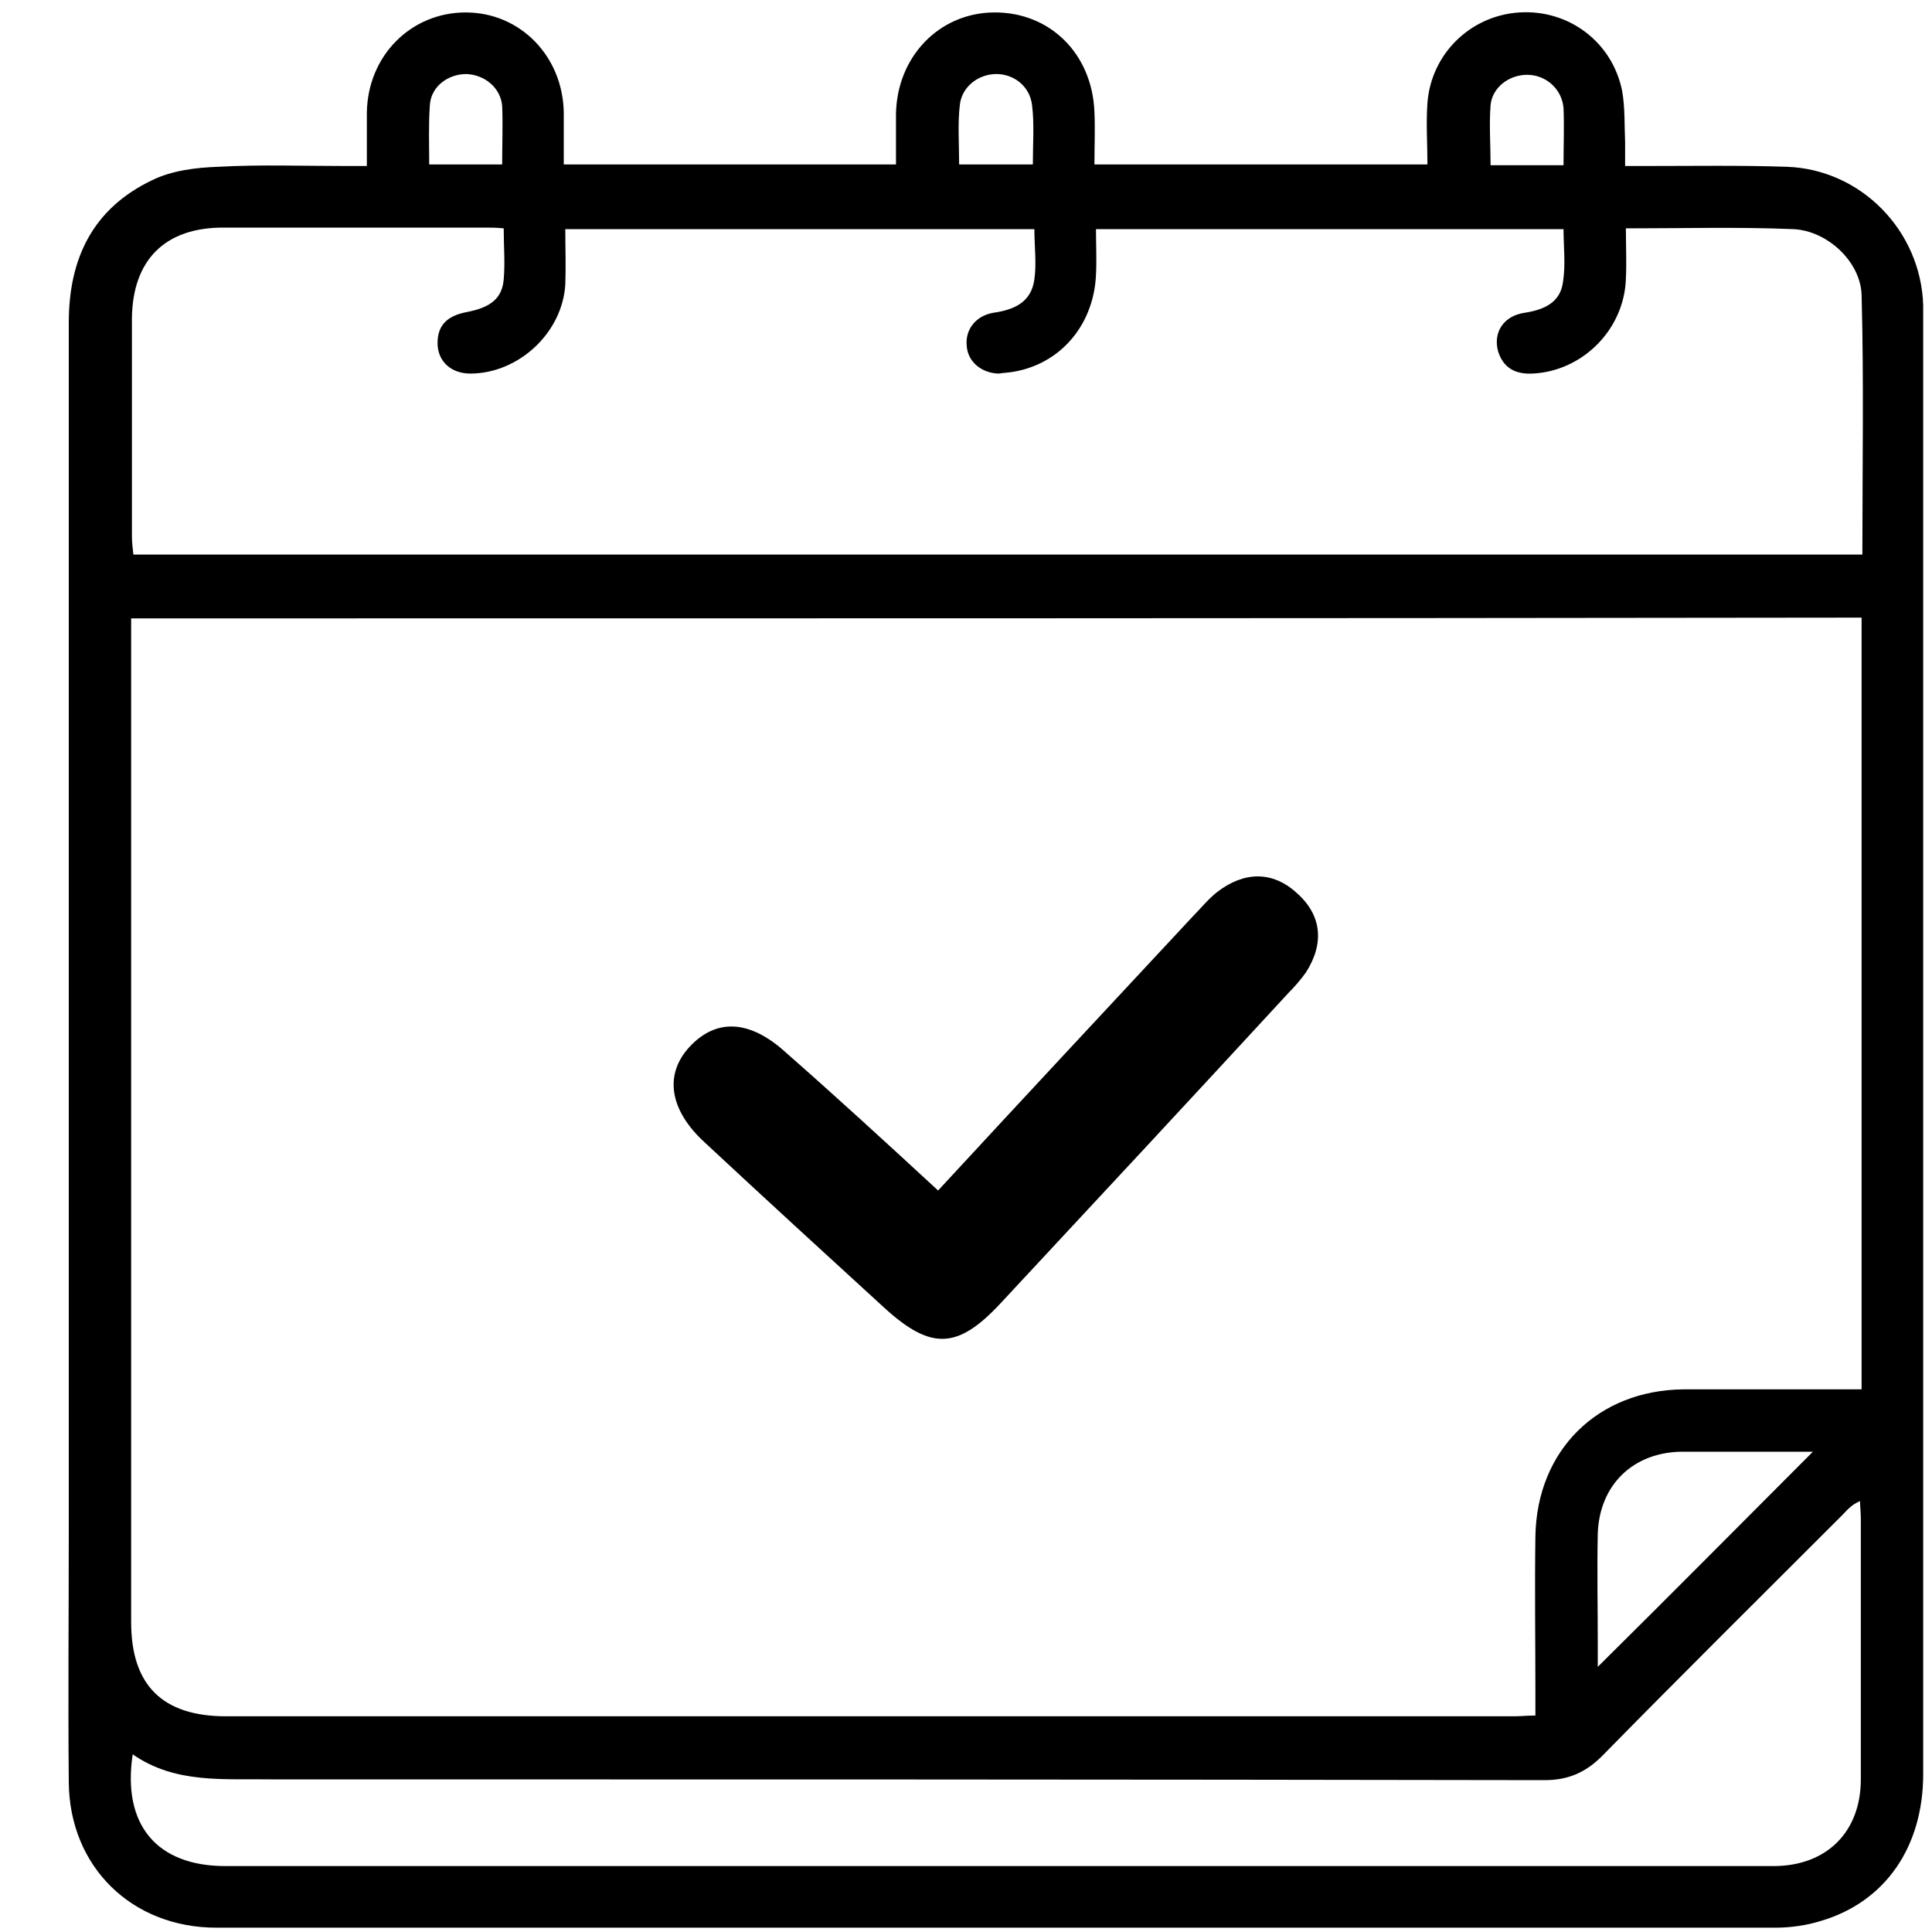 <svg width="25" height="25" viewBox="0 0 25 25" fill="none" xmlns="http://www.w3.org/2000/svg">
<path d="M4.747 2.148C4.747 1.902 4.747 1.676 4.747 1.459C4.757 0.722 5.317 0.161 6.026 0.161C6.734 0.161 7.285 0.731 7.295 1.459C7.295 1.676 7.295 1.892 7.295 2.128C8.731 2.128 10.148 2.128 11.594 2.128C11.594 1.912 11.594 1.696 11.594 1.479C11.604 0.741 12.145 0.171 12.854 0.161C13.582 0.151 14.133 0.692 14.162 1.45C14.172 1.676 14.162 1.892 14.162 2.128C15.608 2.128 17.015 2.128 18.471 2.128C18.471 1.863 18.452 1.597 18.471 1.332C18.52 0.692 19.032 0.2 19.662 0.161C20.301 0.121 20.862 0.544 20.99 1.174C21.029 1.391 21.019 1.617 21.029 1.843C21.029 1.932 21.029 2.02 21.029 2.148C21.137 2.148 21.226 2.148 21.315 2.148C21.915 2.148 22.515 2.138 23.115 2.158C24.079 2.188 24.856 2.984 24.886 3.949C24.886 4.017 24.886 4.086 24.886 4.145C24.886 10.412 24.886 16.679 24.886 22.956C24.886 23.901 24.394 24.609 23.568 24.855C23.381 24.914 23.174 24.944 22.977 24.944C16.248 24.944 9.518 24.944 2.799 24.944C1.707 24.944 0.9 24.157 0.89 23.065C0.88 21.973 0.89 20.88 0.89 19.788C0.89 14.584 0.89 9.379 0.89 4.175C0.89 3.339 1.205 2.699 1.962 2.335C2.218 2.207 2.533 2.168 2.828 2.158C3.369 2.128 3.91 2.148 4.452 2.148C4.54 2.148 4.629 2.148 4.747 2.148ZM1.697 8.002C1.697 8.12 1.697 8.218 1.697 8.307C1.697 12.537 1.697 16.768 1.697 20.989C1.697 21.805 2.1 22.209 2.927 22.209C8.476 22.209 14.034 22.209 19.583 22.209C19.672 22.209 19.76 22.199 19.868 22.199C19.868 22.081 19.868 21.992 19.868 21.904C19.868 21.225 19.858 20.556 19.868 19.877C19.888 18.765 20.675 17.988 21.787 17.978C22.466 17.978 23.135 17.978 23.814 17.978C23.902 17.978 23.991 17.978 24.089 17.978C24.089 14.633 24.089 11.318 24.089 7.992C16.612 8.002 9.174 8.002 1.697 8.002ZM21.039 2.955C21.039 3.191 21.049 3.398 21.039 3.604C21.019 4.263 20.478 4.805 19.829 4.834C19.613 4.844 19.455 4.765 19.386 4.549C19.317 4.303 19.455 4.086 19.731 4.047C19.977 4.008 20.183 3.919 20.223 3.663C20.262 3.427 20.232 3.191 20.232 2.965C18.206 2.965 16.199 2.965 14.182 2.965C14.182 3.171 14.192 3.368 14.182 3.555C14.152 4.244 13.67 4.765 13.011 4.824C12.982 4.824 12.942 4.834 12.913 4.834C12.696 4.824 12.519 4.677 12.509 4.47C12.49 4.263 12.627 4.086 12.854 4.047C13.129 4.008 13.345 3.909 13.385 3.614C13.414 3.407 13.385 3.191 13.385 2.965C11.358 2.965 9.351 2.965 7.315 2.965C7.315 3.221 7.324 3.447 7.315 3.683C7.275 4.313 6.705 4.834 6.085 4.834C5.839 4.834 5.662 4.677 5.662 4.44C5.662 4.214 5.78 4.086 6.045 4.037C6.35 3.978 6.498 3.86 6.518 3.614C6.537 3.398 6.518 3.191 6.518 2.955C6.419 2.945 6.35 2.945 6.282 2.945C5.15 2.945 4.019 2.945 2.887 2.945C2.13 2.945 1.717 3.368 1.707 4.116C1.707 5.06 1.707 5.995 1.707 6.939C1.707 7.018 1.717 7.097 1.726 7.176C9.204 7.176 16.651 7.176 24.099 7.176C24.099 6.044 24.119 4.932 24.089 3.821C24.079 3.388 23.646 2.984 23.204 2.965C22.485 2.935 21.777 2.955 21.039 2.955ZM1.717 22.701C1.579 23.616 2.031 24.147 2.917 24.147C6.606 24.147 10.296 24.147 13.985 24.147C16.976 24.147 19.967 24.147 22.948 24.147C23.637 24.147 24.079 23.704 24.079 23.025C24.079 21.904 24.079 20.782 24.079 19.651C24.079 19.572 24.069 19.493 24.069 19.424C23.951 19.474 23.902 19.542 23.833 19.611C22.8 20.644 21.757 21.677 20.734 22.72C20.518 22.937 20.291 23.035 19.986 23.035C14.487 23.025 8.997 23.025 3.497 23.025C2.897 23.015 2.267 23.084 1.717 22.701ZM23.459 18.785C22.879 18.785 22.318 18.785 21.757 18.785C21.128 18.795 20.695 19.218 20.675 19.847C20.665 20.32 20.675 20.792 20.675 21.264C20.675 21.363 20.675 21.471 20.675 21.569C21.61 20.644 22.525 19.72 23.459 18.785ZM13.365 2.128C13.365 1.853 13.385 1.607 13.355 1.361C13.326 1.115 13.119 0.958 12.893 0.958C12.667 0.958 12.45 1.115 12.421 1.351C12.391 1.597 12.411 1.853 12.411 2.128C12.736 2.128 13.04 2.128 13.365 2.128ZM6.498 2.128C6.498 1.863 6.508 1.617 6.498 1.371C6.478 1.135 6.272 0.968 6.036 0.958C5.799 0.958 5.583 1.115 5.563 1.351C5.544 1.607 5.554 1.863 5.554 2.128C5.868 2.128 6.163 2.128 6.498 2.128ZM20.232 2.138C20.232 1.873 20.242 1.637 20.232 1.4C20.213 1.154 20.006 0.968 19.76 0.968C19.524 0.968 19.308 1.135 19.288 1.361C19.268 1.617 19.288 1.873 19.288 2.138C19.603 2.138 19.908 2.138 20.232 2.138Z" fill="black"/>
<path d="M12.139 15.405C13.26 14.192 14.341 13.032 15.435 11.858C15.54 11.753 15.633 11.634 15.751 11.542C16.094 11.278 16.463 11.265 16.78 11.555C17.109 11.845 17.136 12.214 16.898 12.584C16.832 12.676 16.753 12.768 16.674 12.847C15.435 14.192 14.196 15.523 12.944 16.868C12.39 17.461 12.047 17.474 11.441 16.921C10.663 16.209 9.885 15.497 9.121 14.785C8.659 14.363 8.593 13.902 8.923 13.546C9.266 13.177 9.701 13.19 10.175 13.625C10.821 14.192 11.467 14.785 12.139 15.405Z" fill="black"/>
</svg>
